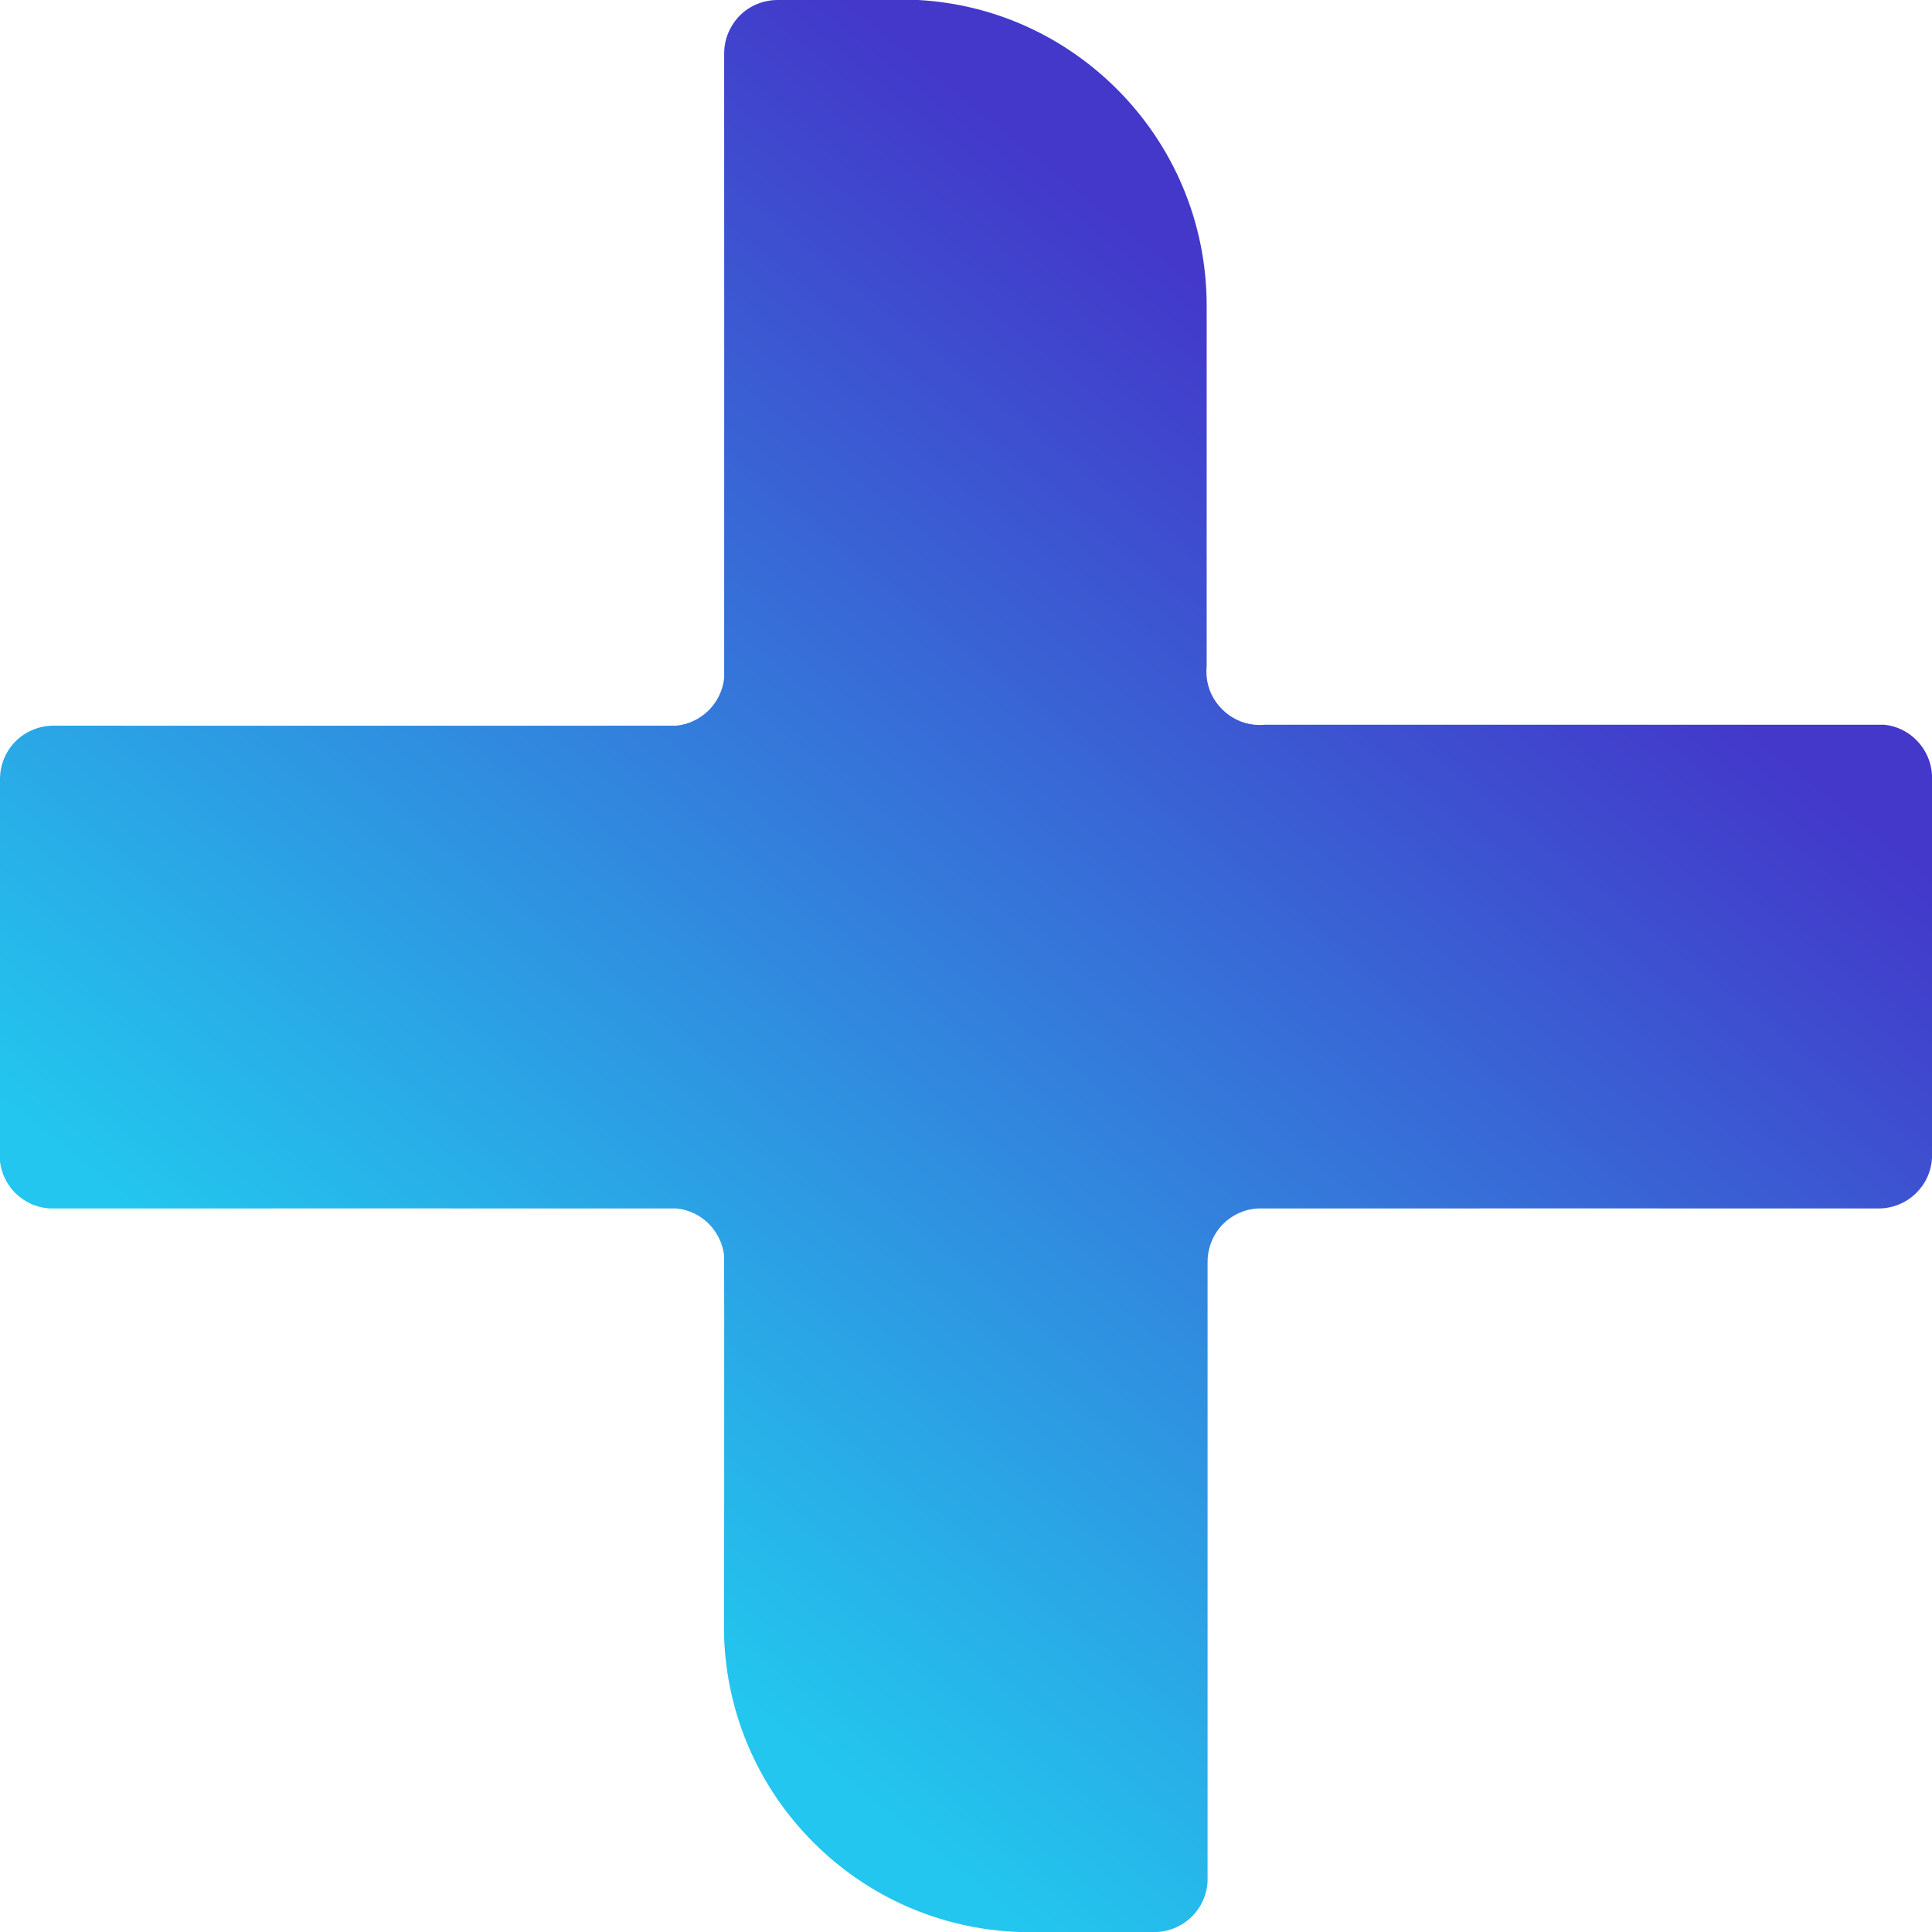 <svg width="28" height="28" viewBox="0 0 28 28" fill="none" xmlns="http://www.w3.org/2000/svg">
    <path
        d="M28 11.238V16.777C27.981 17.188 27.642 17.514 27.225 17.514C27.225 17.514 18.252 17.512 18.239 17.514C18.038 17.522 17.859 17.607 17.727 17.738C17.587 17.88 17.501 18.075 17.501 18.289V27.266C17.482 27.663 17.165 27.98 16.767 28H14.776C13.612 27.961 12.559 27.474 11.79 26.703C11.02 25.935 10.533 24.884 10.494 23.719C10.494 23.719 10.498 18.222 10.494 18.191C10.472 18.014 10.39 17.855 10.272 17.736C10.149 17.613 9.985 17.531 9.804 17.514C9.778 17.512 0.732 17.514 0.732 17.514C0.531 17.505 0.352 17.42 0.22 17.289C0.101 17.169 0.021 17.009 0 16.834V11.294C0 11.078 0.086 10.884 0.226 10.743C0.368 10.603 0.563 10.517 0.777 10.517C0.777 10.517 9.776 10.519 9.802 10.517C10.166 10.48 10.458 10.19 10.495 9.824C10.497 9.798 10.495 0.785 10.495 0.777C10.495 0.563 10.581 0.37 10.721 0.226C10.861 0.086 11.056 0 11.271 0H13.308C14.431 0.062 15.441 0.544 16.189 1.293C16.992 2.096 17.488 3.205 17.488 4.431V9.651C17.486 9.677 17.484 9.705 17.484 9.731C17.484 9.756 17.486 9.785 17.488 9.811C17.505 9.992 17.587 10.156 17.712 10.279C17.835 10.403 17.998 10.485 18.18 10.503C18.205 10.505 18.234 10.507 18.259 10.507C18.285 10.507 18.314 10.505 18.339 10.503H27.304C27.487 10.52 27.651 10.602 27.775 10.727C27.907 10.86 27.991 11.039 28 11.238Z"
        fill="url(#paint0_linear_1619_1778)" />
    <defs>
        <linearGradient id="paint0_linear_1619_1778" x1="20.338" y1="6.085" x2="7.485"
            y2="21.989" gradientUnits="userSpaceOnUse">
            <stop offset="0.016" stop-color="#4338CA" />
            <stop offset="1" stop-color="#23C6EE" />
        </linearGradient>
    </defs>
</svg>